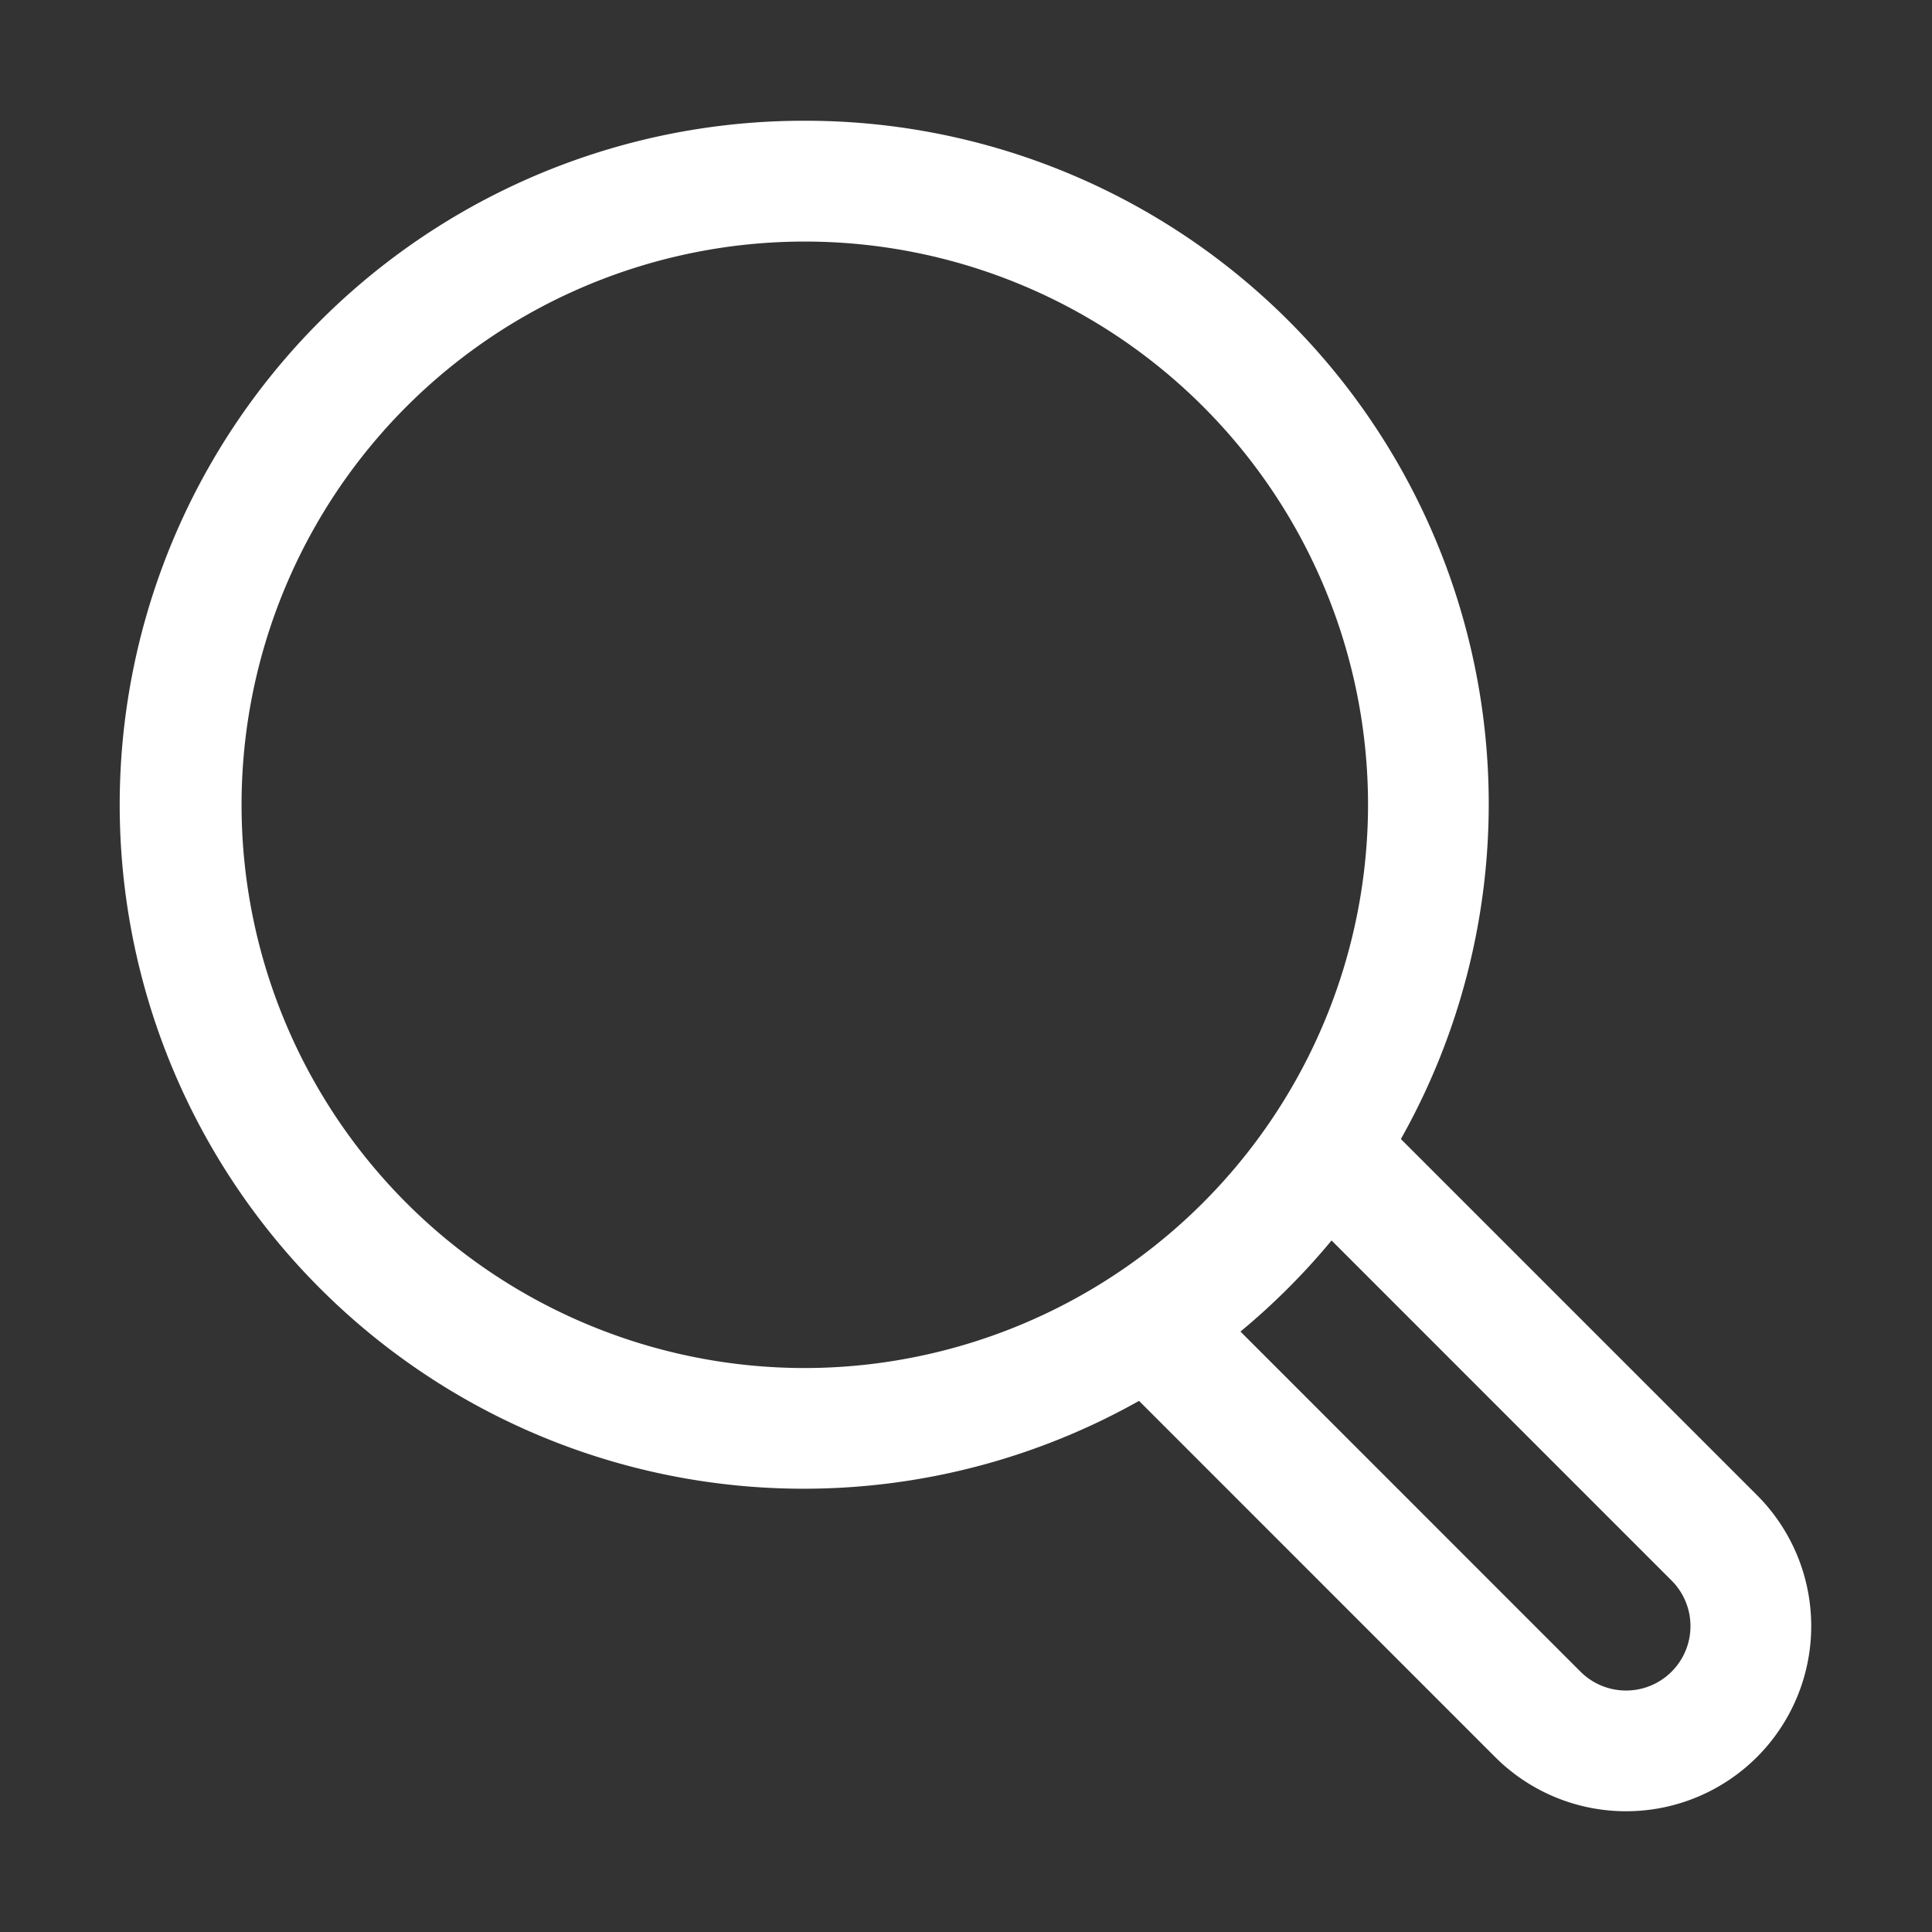 <?xml version="1.0"?>
<svg xmlns="http://www.w3.org/2000/svg" xmlns:xlink="http://www.w3.org/1999/xlink" xmlns:svgjs="http://svgjs.com/svgjs" version="1.1" width="512" height="512" x="0" y="0" viewBox="0 0 32 32" style="enable-background:new 0 0 512 512" xml:space="preserve"><rect x="0" y="0" width="32" height="32" fill="#333333" stroke="none"/><g><g xmlns="http://www.w3.org/2000/svg" id="_01" data-name="01"><path d="m13.329 2a11.329 11.329 0 1 0 5.537 21.203l5.898 5.899a3.067 3.067 0 0 0 4.337-4.338l-5.898-5.898a11.315 11.315 0 0 0 -9.874-16.866zm0 20.659a9.329 9.329 0 1 1 9.33-9.33 9.34 9.34 0 0 1 -9.33 9.33zm14.358 3.52a1.067 1.067 0 1 1 -1.509 1.509l-5.632-5.633a11.435 11.435 0 0 0 1.509-1.509z" fill="#ffffff" data-original="#000000"/></g></g></svg>
